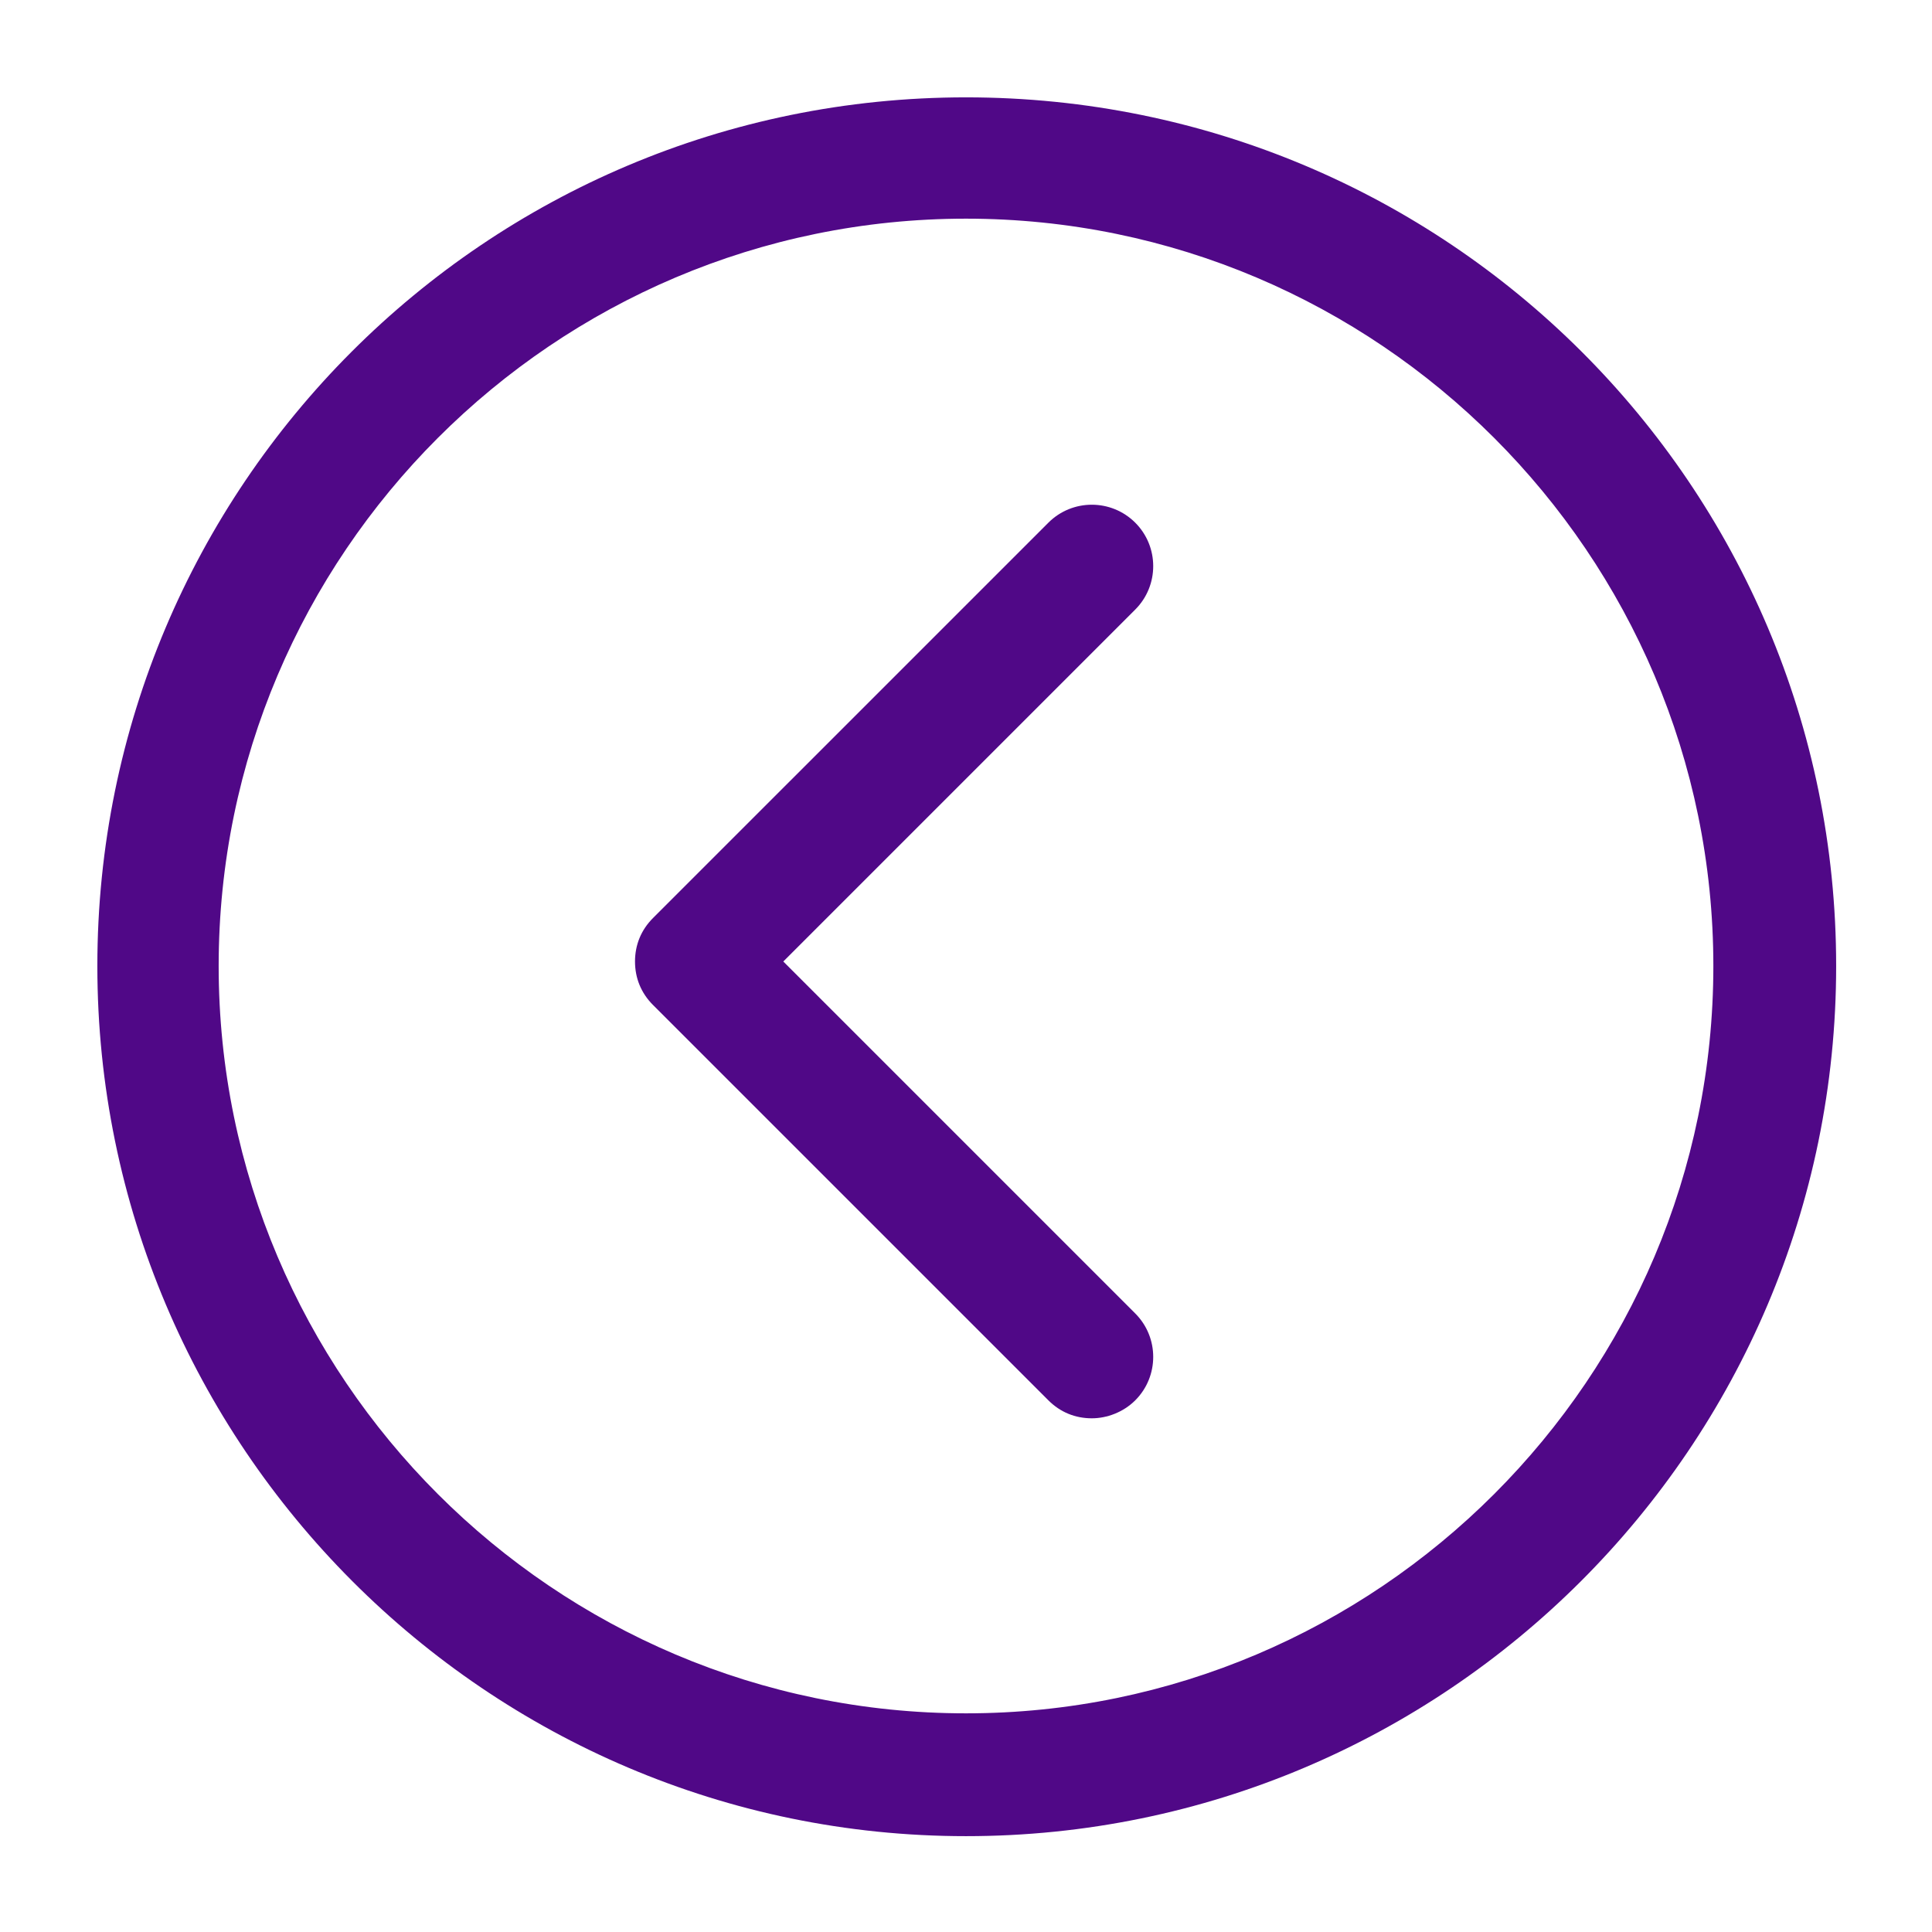 <?xml version="1.0" encoding="UTF-8"?> <svg xmlns="http://www.w3.org/2000/svg" width="100" height="100" viewBox="0 0 100 100" fill="none"><path d="M50 95.039C74.806 95.039 95.039 74.883 95.039 50C95.039 25.116 74.884 5.039 50 5.039C25.117 5.039 5.039 25.194 5.039 50C5.039 74.806 25.194 95.039 50 95.039ZM50 11.318C71.318 11.318 88.683 28.682 88.683 50C88.683 71.318 71.318 88.682 50 88.682C28.683 88.682 11.318 71.318 11.318 50C11.318 28.682 28.683 11.318 50 11.318Z" fill="#500887"></path><path d="M54.264 72.481C54.884 73.101 55.659 73.411 56.512 73.411C57.287 73.411 58.139 73.101 58.76 72.481C60 71.24 60 69.225 58.76 67.984L40.543 49.767L58.76 31.55C60 30.31 60 28.295 58.76 27.054C57.519 25.814 55.504 25.814 54.264 27.054L33.798 47.519C33.178 48.139 32.868 48.915 32.868 49.767C32.868 50.62 33.178 51.395 33.798 52.016L54.264 72.481Z" fill="#500887"></path></svg> 